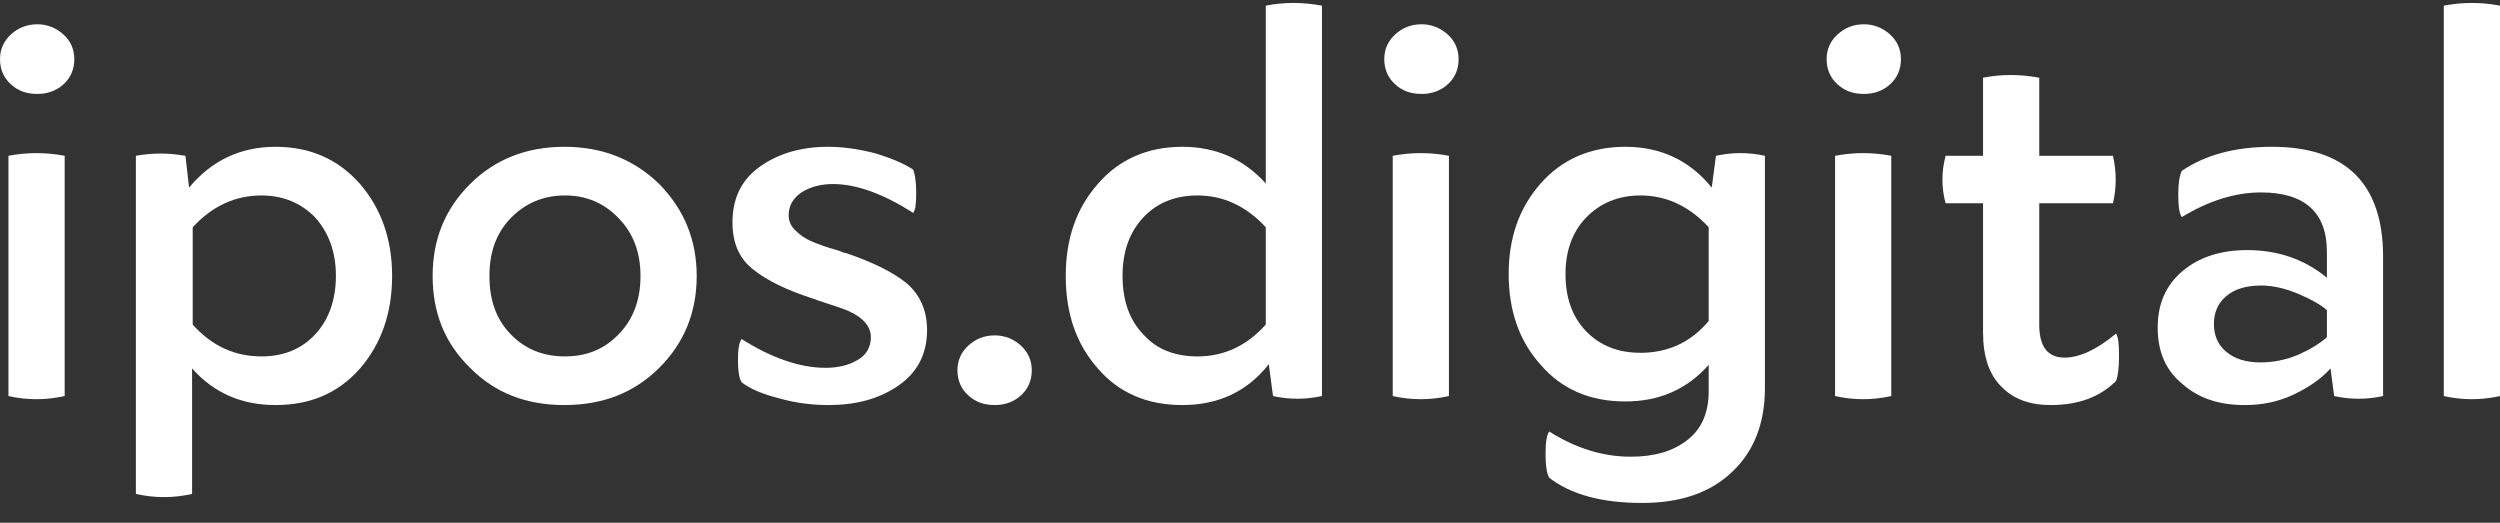 <svg width="110" height="23" viewBox="0 0 110 23" fill="none" xmlns="http://www.w3.org/2000/svg">
<rect x="0" y="0" width="110" height="23" fill="#333333" stroke="none"/>
<path d="M1.649 1.068C1.17 1.068 0.798 1.227 0.479 1.517C0.16 1.808 0 2.178 0 2.601C0 3.05 0.16 3.42 0.479 3.711C0.798 4.001 1.17 4.133 1.649 4.133C2.074 4.133 2.473 4.001 2.792 3.711C3.111 3.42 3.27 3.05 3.27 2.601C3.27 2.178 3.111 1.808 2.792 1.517C2.473 1.227 2.074 1.068 1.649 1.068ZM2.845 6.855C2.021 6.697 1.197 6.697 0.372 6.855V17.426C1.197 17.611 2.021 17.611 2.845 17.426V6.855Z" fill="white"/>
<path d="M12.121 6.459C10.579 6.459 9.303 7.067 8.319 8.256L8.16 6.855C7.415 6.723 6.697 6.723 5.979 6.855V21.733C6.804 21.919 7.628 21.919 8.452 21.733V16.21C9.409 17.294 10.633 17.822 12.121 17.822C13.664 17.822 14.887 17.294 15.844 16.21C16.775 15.127 17.253 13.779 17.253 12.141C17.253 10.529 16.775 9.181 15.844 8.097C14.887 7.014 13.664 6.459 12.121 6.459ZM11.51 15.682C10.34 15.682 9.33 15.233 8.479 14.281V10C9.33 9.075 10.34 8.6 11.51 8.6C12.467 8.6 13.265 8.943 13.876 9.577C14.461 10.238 14.78 11.084 14.78 12.141C14.78 13.198 14.461 14.07 13.876 14.704C13.265 15.365 12.467 15.682 11.51 15.682Z" fill="white"/>
<path d="M24.832 6.459C23.157 6.459 21.774 7.014 20.684 8.097C19.567 9.207 19.036 10.555 19.036 12.141C19.036 13.753 19.567 15.101 20.684 16.184C21.774 17.294 23.157 17.822 24.832 17.822C26.507 17.822 27.89 17.294 29.007 16.184C30.097 15.101 30.655 13.753 30.655 12.141C30.655 10.555 30.097 9.207 29.007 8.097C27.89 7.014 26.507 6.459 24.832 6.459ZM24.859 8.6C25.816 8.6 26.587 8.943 27.225 9.604C27.863 10.264 28.182 11.11 28.182 12.141C28.182 13.198 27.863 14.043 27.225 14.704C26.587 15.365 25.816 15.682 24.859 15.682C23.902 15.682 23.104 15.365 22.466 14.704C21.828 14.043 21.535 13.198 21.535 12.141C21.535 11.11 21.828 10.264 22.466 9.604C23.104 8.943 23.902 8.6 24.859 8.6Z" fill="white"/>
<path d="M37.228 11.136C37.148 11.136 37.042 11.084 36.909 11.031C36.324 10.872 35.925 10.714 35.686 10.608C35.447 10.502 35.234 10.37 35.021 10.159C34.809 9.974 34.702 9.736 34.702 9.472C34.702 9.049 34.888 8.732 35.261 8.467C35.633 8.23 36.111 8.097 36.643 8.097C37.68 8.097 38.85 8.52 40.18 9.366C40.286 9.234 40.312 8.943 40.312 8.467C40.312 7.992 40.259 7.675 40.18 7.463C39.781 7.199 39.222 6.961 38.531 6.75C37.813 6.565 37.122 6.459 36.431 6.459C35.207 6.459 34.197 6.776 33.399 7.358C32.602 7.939 32.229 8.758 32.229 9.789C32.229 10.687 32.522 11.374 33.133 11.85C33.718 12.326 34.622 12.775 35.792 13.145L36.005 13.224C36.643 13.436 37.069 13.568 37.308 13.673C37.973 13.964 38.318 14.361 38.318 14.836C38.318 15.285 38.106 15.629 37.733 15.84C37.334 16.078 36.856 16.184 36.324 16.184C35.207 16.184 33.958 15.761 32.628 14.915C32.522 15.074 32.469 15.365 32.469 15.84C32.469 16.316 32.522 16.633 32.628 16.818C33.001 17.109 33.559 17.347 34.303 17.532C35.048 17.743 35.766 17.822 36.457 17.822C37.654 17.822 38.664 17.558 39.515 16.977C40.366 16.395 40.791 15.576 40.791 14.519C40.791 13.647 40.472 12.96 39.887 12.458C39.302 11.982 38.398 11.533 37.228 11.136Z" fill="white"/>
<path d="M43.776 17.822C44.202 17.822 44.601 17.69 44.92 17.399C45.239 17.109 45.398 16.739 45.398 16.29C45.398 15.867 45.239 15.497 44.92 15.206C44.601 14.915 44.202 14.757 43.776 14.757C43.298 14.757 42.925 14.915 42.606 15.206C42.287 15.497 42.128 15.867 42.128 16.29C42.128 16.739 42.287 17.109 42.606 17.399C42.925 17.69 43.298 17.822 43.776 17.822Z" fill="white"/>
<path d="M55.694 8.071C54.737 7.014 53.514 6.459 52.025 6.459C50.483 6.459 49.233 7.014 48.302 8.097C47.345 9.181 46.893 10.529 46.893 12.141C46.893 13.779 47.345 15.127 48.302 16.21C49.233 17.294 50.483 17.822 52.025 17.822C53.594 17.822 54.87 17.241 55.827 16.025L56.013 17.426C56.731 17.584 57.449 17.584 58.167 17.426V0.249C57.316 0.09 56.492 0.09 55.694 0.249V8.071ZM55.694 14.281C54.843 15.233 53.833 15.682 52.69 15.682C51.679 15.682 50.882 15.365 50.297 14.704C49.685 14.07 49.392 13.198 49.392 12.141C49.392 11.084 49.685 10.238 50.297 9.577C50.882 8.943 51.679 8.6 52.69 8.6C53.833 8.6 54.843 9.075 55.694 10V14.281Z" fill="white"/>
<path d="M62.556 1.068C62.078 1.068 61.706 1.227 61.386 1.517C61.067 1.808 60.908 2.178 60.908 2.601C60.908 3.05 61.067 3.42 61.386 3.711C61.706 4.001 62.078 4.133 62.556 4.133C62.982 4.133 63.381 4.001 63.7 3.711C64.019 3.42 64.178 3.05 64.178 2.601C64.178 2.178 64.019 1.808 63.7 1.517C63.381 1.227 62.982 1.068 62.556 1.068ZM63.753 6.855C62.929 6.697 62.104 6.697 61.28 6.855V17.426C62.104 17.611 62.929 17.611 63.753 17.426V6.855Z" fill="white"/>
<path d="M71.514 6.459C69.972 6.459 68.722 7.014 67.791 8.071C66.834 9.155 66.382 10.476 66.382 12.061C66.382 13.647 66.834 14.995 67.791 16.052C68.722 17.135 69.972 17.664 71.514 17.664C73.003 17.664 74.226 17.135 75.183 16.052V17.215C75.183 18.166 74.864 18.879 74.252 19.355C73.614 19.857 72.79 20.095 71.753 20.095C70.53 20.095 69.334 19.725 68.164 18.985C68.057 19.144 68.004 19.461 68.004 19.963C68.004 20.491 68.057 20.835 68.164 21.02C69.121 21.76 70.477 22.13 72.258 22.13C73.933 22.13 75.263 21.681 76.22 20.756C77.177 19.857 77.656 18.615 77.656 17.082V6.855C76.938 6.697 76.22 6.697 75.502 6.855L75.316 8.256C74.359 7.067 73.083 6.459 71.514 6.459ZM72.179 8.6C73.322 8.6 74.332 9.075 75.183 10V14.123C74.385 15.074 73.375 15.523 72.179 15.523C71.195 15.523 70.397 15.206 69.786 14.572C69.174 13.938 68.882 13.092 68.882 12.061C68.882 11.057 69.174 10.212 69.786 9.577C70.397 8.943 71.195 8.6 72.179 8.6Z" fill="white"/>
<path d="M82.019 1.068C81.541 1.068 81.169 1.227 80.85 1.517C80.531 1.808 80.371 2.178 80.371 2.601C80.371 3.05 80.531 3.42 80.85 3.711C81.169 4.001 81.541 4.133 82.019 4.133C82.445 4.133 82.844 4.001 83.163 3.711C83.482 3.42 83.641 3.05 83.641 2.601C83.641 2.178 83.482 1.808 83.163 1.517C82.844 1.227 82.445 1.068 82.019 1.068ZM83.216 6.855C82.392 6.697 81.567 6.697 80.743 6.855V17.426C81.567 17.611 82.392 17.611 83.216 17.426V6.855Z" fill="white"/>
<path d="M93.104 14.678C92.253 15.391 91.482 15.735 90.844 15.735C90.1 15.735 89.727 15.259 89.727 14.281V8.943H92.971C93.131 8.256 93.131 7.569 92.971 6.855H89.727V3.42C88.876 3.261 88.052 3.261 87.254 3.42V6.855H85.606C85.42 7.569 85.42 8.256 85.606 8.943H87.254V14.625C87.254 15.682 87.52 16.475 88.052 17.003C88.584 17.558 89.302 17.822 90.232 17.822C91.429 17.822 92.386 17.479 93.104 16.765C93.184 16.58 93.237 16.21 93.237 15.682C93.237 15.153 93.21 14.836 93.104 14.678Z" fill="white"/>
<path d="M99.964 6.459C98.316 6.459 97.013 6.829 96.002 7.516C95.896 7.727 95.843 8.071 95.843 8.573C95.843 9.102 95.896 9.419 96.002 9.551C97.172 8.837 98.342 8.467 99.485 8.467C101.4 8.467 102.384 9.339 102.384 11.084V12.22C101.426 11.427 100.257 11.004 98.874 11.004C97.704 11.004 96.747 11.322 96.029 11.929C95.284 12.563 94.939 13.383 94.939 14.413C94.939 15.47 95.284 16.29 96.029 16.897C96.747 17.532 97.651 17.822 98.767 17.822C99.512 17.822 100.203 17.69 100.895 17.373C101.559 17.056 102.118 16.686 102.543 16.21L102.703 17.426C103.421 17.584 104.139 17.584 104.856 17.426V11.295C104.856 8.071 103.208 6.459 99.964 6.459ZM99.485 12.563C100.017 12.563 100.576 12.696 101.134 12.934C101.692 13.171 102.118 13.409 102.384 13.647V14.836C102.091 15.1 101.666 15.365 101.134 15.603C100.576 15.84 100.017 15.946 99.459 15.946C98.821 15.946 98.316 15.787 97.943 15.47C97.571 15.153 97.412 14.73 97.412 14.255C97.412 13.779 97.571 13.356 97.943 13.039C98.316 12.722 98.821 12.563 99.485 12.563Z" fill="white"/>
<path d="M110 0.249C109.176 0.09 108.351 0.09 107.527 0.249V17.426C108.351 17.611 109.176 17.611 110 17.426V0.249Z" fill="white"/>
</svg>

